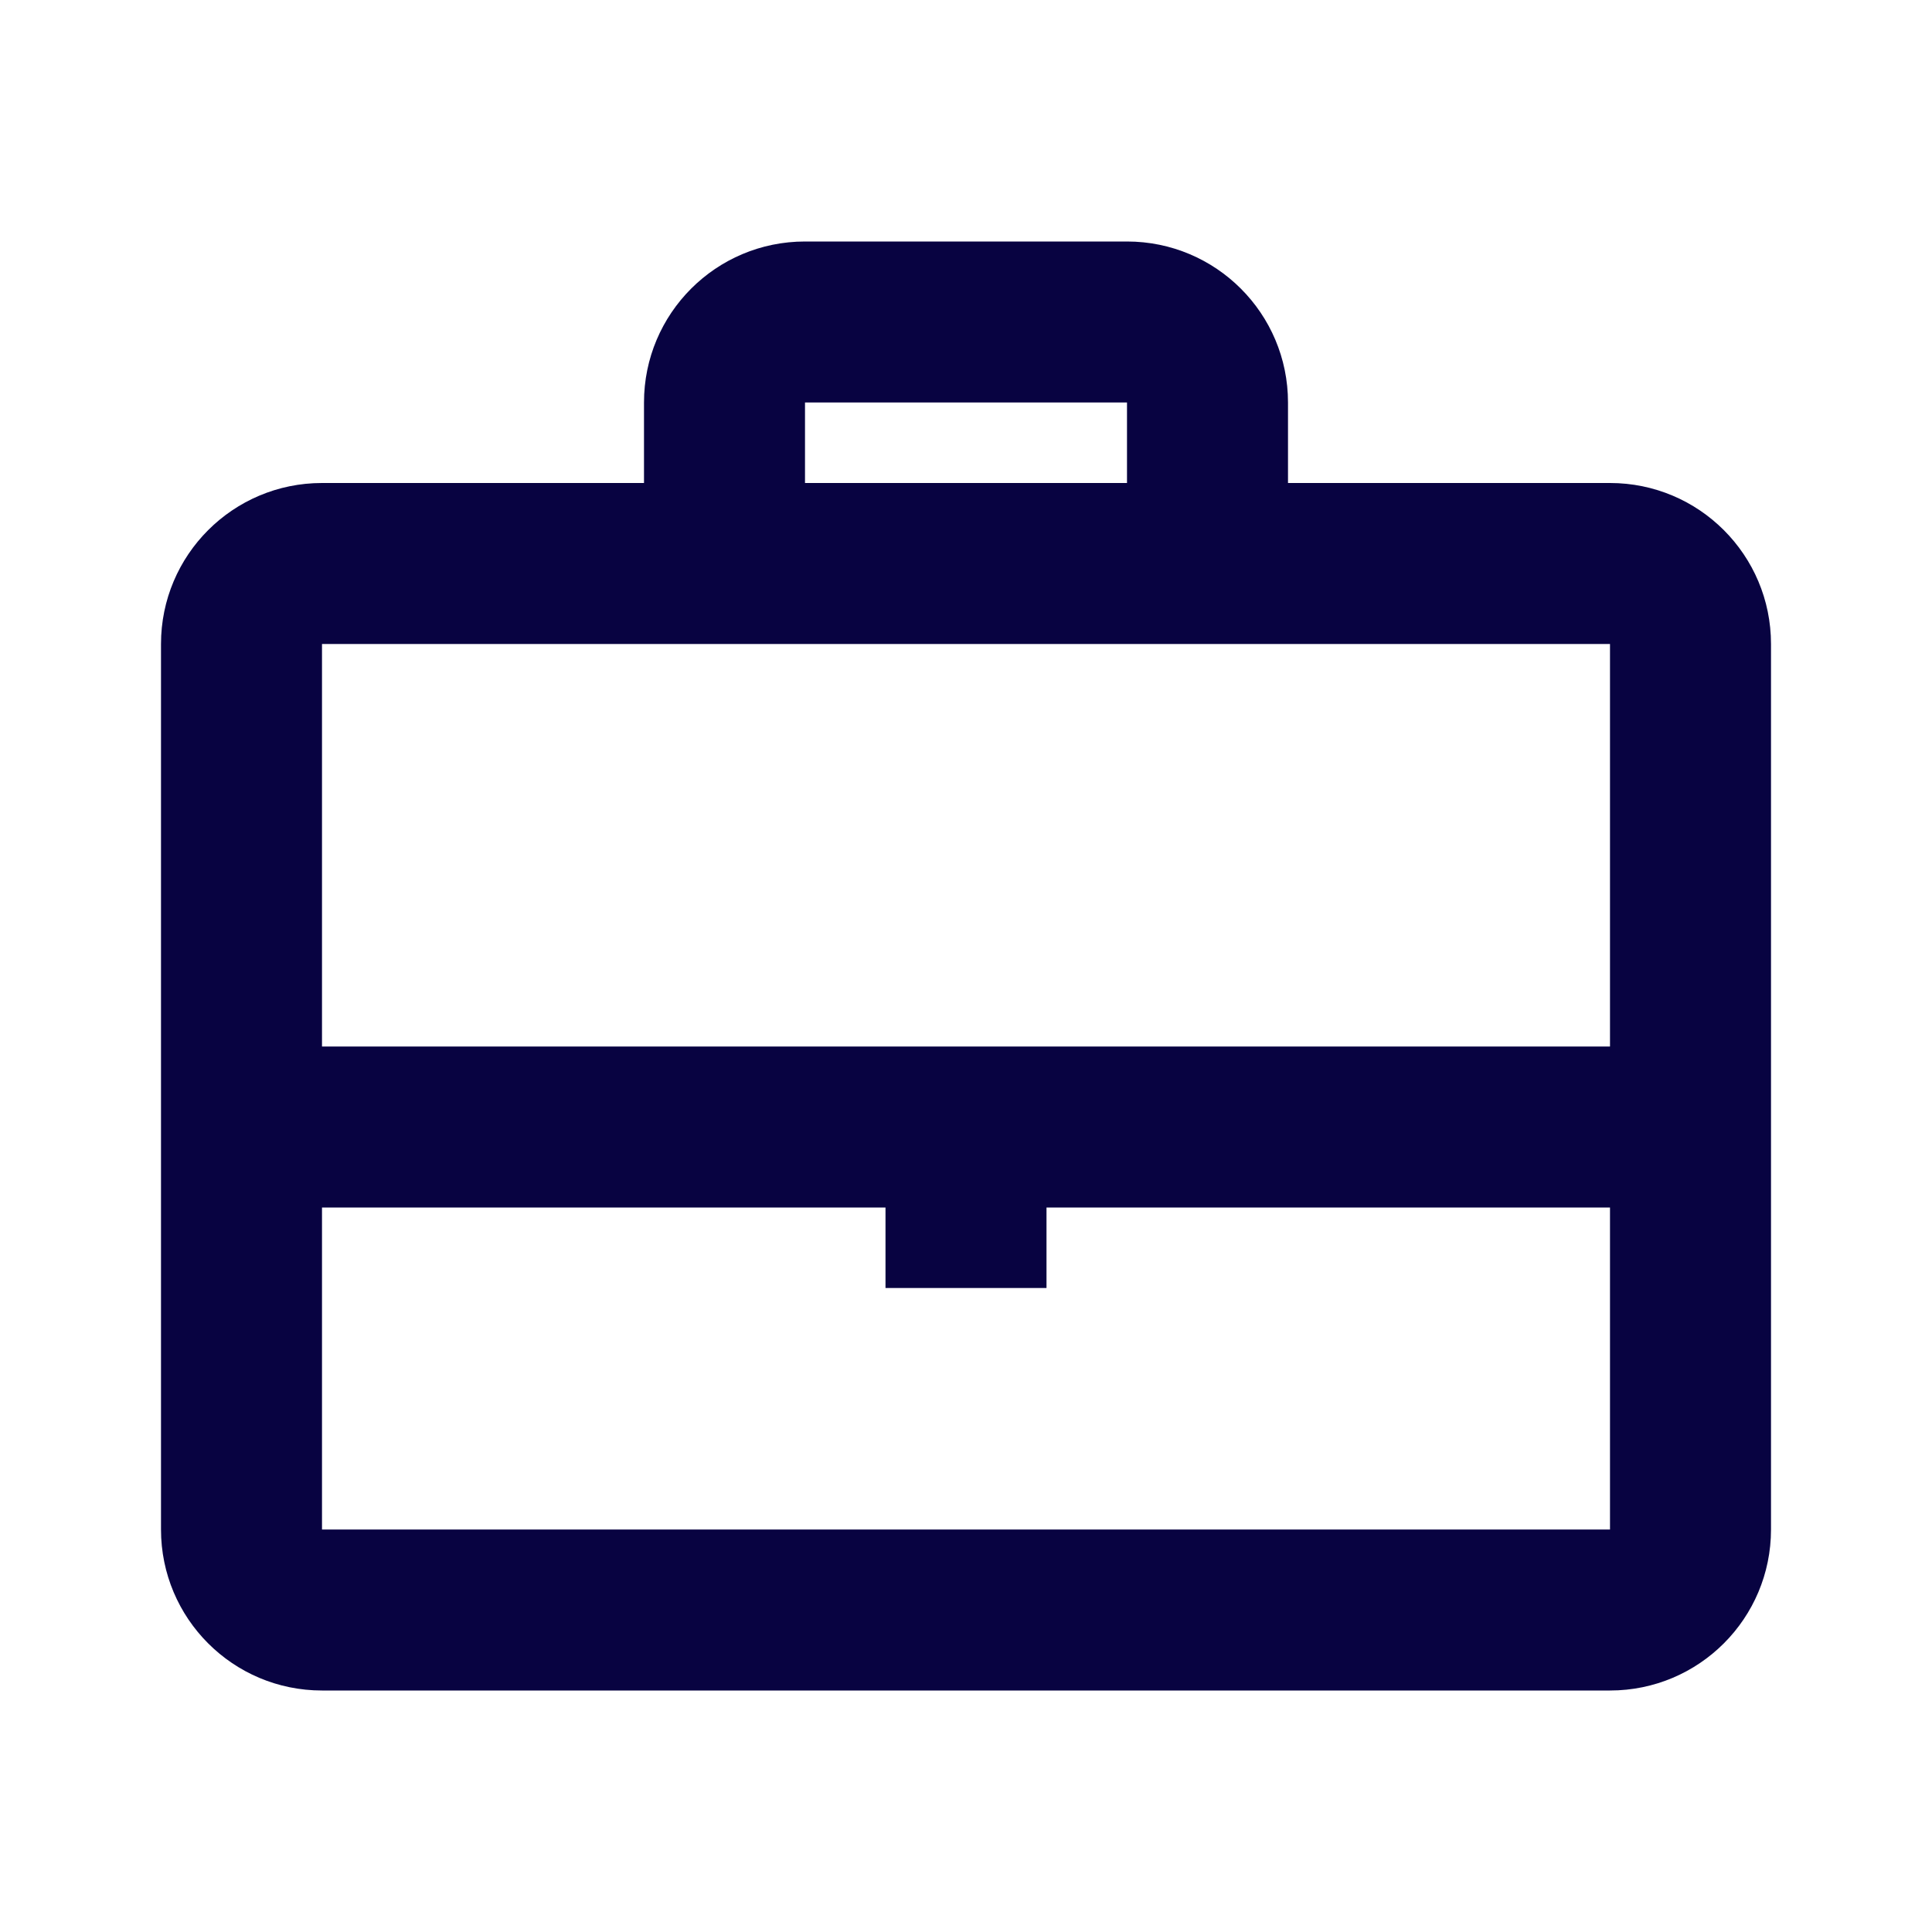 <!DOCTYPE svg PUBLIC "-//W3C//DTD SVG 1.1//EN" "http://www.w3.org/Graphics/SVG/1.1/DTD/svg11.dtd">
<!-- Uploaded to: SVG Repo, www.svgrepo.com, Transformed by: SVG Repo Mixer Tools -->
<svg fill="#080341" width="800px" height="800px" viewBox="0 0 24 24" xmlns="http://www.w3.org/2000/svg">
<g id="SVGRepo_bgCarrier" stroke-width="0"/>
<g id="SVGRepo_tracerCarrier" stroke-linecap="round" stroke-linejoin="round"/>
<g id="SVGRepo_iconCarrier"> <path fill-rule="evenodd" d="M8,8 L4,8 L4,13 L11,13 L13,13 L20,13 L20,8 L16,8 L8,8 Z M8,6 L8,5 C8,3.895 8.895,3 10,3 L14,3 C15.105,3 16,3.895 16,5 L16,6 L20,6 C21.105,6 22,6.895 22,8 L22,19 C22,20.105 21.105,21 20,21 L4,21 C2.895,21 2,20.105 2,19 L2,8 C2,6.895 2.895,6 4,6 L8,6 Z M11,15 L4,15 L4,19 L20,19 L20,15 L13,15 L13,16 L11,16 L11,15 Z M14,6 L14,5 L10,5 L10,6 L14,6 Z"/> </g>
</svg>